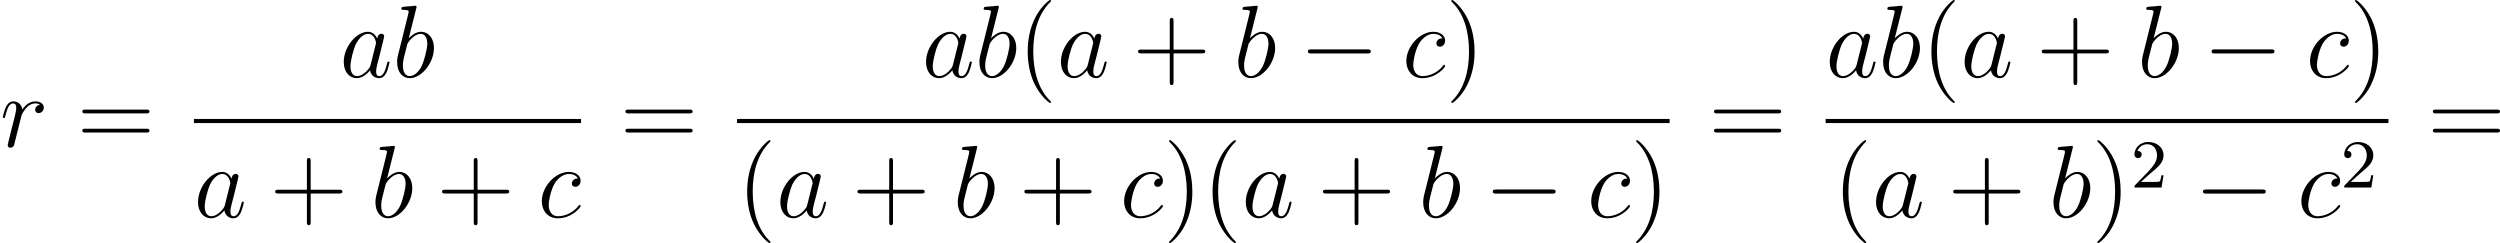 <?xml version='1.0' encoding='UTF-8'?>
<!-- This file was generated by dvisvgm 2.8.1 -->
<svg version='1.1' xmlns='http://www.w3.org/2000/svg' xmlns:xlink='http://www.w3.org/1999/xlink' width='581.186pt' height='56.511pt' viewBox='35.118 1264.095 581.186 56.511'>
<defs>
<path id='g2-50' d='M2.248-1.626C2.375-1.745 2.71-2.008 2.837-2.12C3.332-2.574 3.802-3.013 3.802-3.738C3.802-4.686 3.005-5.3 2.008-5.3C1.052-5.3 .422-4.575 .422-3.866C.422-3.475 .733-3.419 .845-3.419C1.012-3.419 1.259-3.539 1.259-3.842C1.259-4.256 .861-4.256 .765-4.256C.996-4.838 1.53-5.037 1.921-5.037C2.662-5.037 3.045-4.407 3.045-3.738C3.045-2.909 2.463-2.303 1.522-1.339L.518-.303C.422-.215 .422-.199 .422 0H3.571L3.802-1.427H3.555C3.531-1.267 3.467-.869 3.371-.717C3.324-.654 2.718-.654 2.59-.654H1.172L2.248-1.626Z'/>
<path id='g0-0' d='M7.878-2.75C8.082-2.75 8.297-2.75 8.297-2.989S8.082-3.228 7.878-3.228H1.411C1.207-3.228 .992-3.228 .992-2.989S1.207-2.75 1.411-2.75H7.878Z'/>
<path id='g5-40' d='M3.885 2.905C3.885 2.869 3.885 2.845 3.682 2.642C2.487 1.435 1.817-.538 1.817-2.977C1.817-5.296 2.379-7.293 3.766-8.703C3.885-8.811 3.885-8.835 3.885-8.871C3.885-8.942 3.826-8.966 3.778-8.966C3.622-8.966 2.642-8.106 2.056-6.934C1.447-5.727 1.172-4.447 1.172-2.977C1.172-1.913 1.339-.49 1.961 .789C2.666 2.224 3.646 3.001 3.778 3.001C3.826 3.001 3.885 2.977 3.885 2.905Z'/>
<path id='g5-41' d='M3.371-2.977C3.371-3.885 3.252-5.368 2.582-6.755C1.877-8.189 .897-8.966 .765-8.966C.717-8.966 .658-8.942 .658-8.871C.658-8.835 .658-8.811 .861-8.608C2.056-7.4 2.726-5.428 2.726-2.989C2.726-.669 2.164 1.327 .777 2.738C.658 2.845 .658 2.869 .658 2.905C.658 2.977 .717 3.001 .765 3.001C.921 3.001 1.901 2.14 2.487 .968C3.096-.251 3.371-1.542 3.371-2.977Z'/>
<path id='g5-43' d='M4.77-2.762H8.07C8.237-2.762 8.452-2.762 8.452-2.977C8.452-3.204 8.249-3.204 8.07-3.204H4.77V-6.504C4.77-6.671 4.77-6.886 4.555-6.886C4.328-6.886 4.328-6.683 4.328-6.504V-3.204H1.028C.861-3.204 .646-3.204 .646-2.989C.646-2.762 .849-2.762 1.028-2.762H4.328V.538C4.328 .705 4.328 .921 4.543 .921C4.77 .921 4.77 .717 4.77 .538V-2.762Z'/>
<path id='g5-61' d='M8.07-3.873C8.237-3.873 8.452-3.873 8.452-4.089C8.452-4.316 8.249-4.316 8.07-4.316H1.028C.861-4.316 .646-4.316 .646-4.101C.646-3.873 .849-3.873 1.028-3.873H8.07ZM8.07-1.65C8.237-1.65 8.452-1.65 8.452-1.865C8.452-2.092 8.249-2.092 8.07-2.092H1.028C.861-2.092 .646-2.092 .646-1.877C.646-1.65 .849-1.65 1.028-1.65H8.07Z'/>
<path id='g1-97' d='M3.599-1.423C3.539-1.219 3.539-1.196 3.371-.968C3.108-.634 2.582-.12 2.02-.12C1.53-.12 1.255-.562 1.255-1.267C1.255-1.925 1.626-3.264 1.853-3.766C2.26-4.603 2.821-5.033 3.288-5.033C4.077-5.033 4.232-4.053 4.232-3.957C4.232-3.945 4.196-3.79 4.184-3.766L3.599-1.423ZM4.364-4.483C4.232-4.794 3.909-5.272 3.288-5.272C1.937-5.272 .478-3.527 .478-1.757C.478-.574 1.172 .12 1.985 .12C2.642 .12 3.204-.395 3.539-.789C3.658-.084 4.22 .12 4.579 .12S5.224-.096 5.44-.526C5.631-.933 5.798-1.662 5.798-1.71C5.798-1.769 5.75-1.817 5.679-1.817C5.571-1.817 5.559-1.757 5.511-1.578C5.332-.873 5.105-.12 4.615-.12C4.268-.12 4.244-.43 4.244-.669C4.244-.944 4.28-1.076 4.388-1.542C4.471-1.841 4.531-2.104 4.627-2.451C5.069-4.244 5.177-4.674 5.177-4.746C5.177-4.914 5.045-5.045 4.866-5.045C4.483-5.045 4.388-4.627 4.364-4.483Z'/>
<path id='g1-98' d='M2.762-7.998C2.774-8.046 2.798-8.118 2.798-8.177C2.798-8.297 2.678-8.297 2.654-8.297C2.642-8.297 2.212-8.261 1.997-8.237C1.793-8.225 1.614-8.201 1.399-8.189C1.112-8.165 1.028-8.153 1.028-7.938C1.028-7.819 1.148-7.819 1.267-7.819C1.877-7.819 1.877-7.711 1.877-7.592C1.877-7.508 1.781-7.161 1.733-6.946L1.447-5.798C1.327-5.32 .646-2.606 .598-2.391C.538-2.092 .538-1.889 .538-1.733C.538-.514 1.219 .12 1.997 .12C3.383 .12 4.818-1.662 4.818-3.395C4.818-4.495 4.196-5.272 3.3-5.272C2.678-5.272 2.116-4.758 1.889-4.519L2.762-7.998ZM2.008-.12C1.626-.12 1.207-.406 1.207-1.339C1.207-1.733 1.243-1.961 1.459-2.798C1.494-2.953 1.686-3.718 1.733-3.873C1.757-3.969 2.463-5.033 3.276-5.033C3.802-5.033 4.041-4.507 4.041-3.885C4.041-3.312 3.706-1.961 3.407-1.339C3.108-.693 2.558-.12 2.008-.12Z'/>
<path id='g1-99' d='M4.674-4.495C4.447-4.495 4.34-4.495 4.172-4.352C4.101-4.292 3.969-4.113 3.969-3.921C3.969-3.682 4.148-3.539 4.376-3.539C4.663-3.539 4.985-3.778 4.985-4.256C4.985-4.83 4.435-5.272 3.61-5.272C2.044-5.272 .478-3.563 .478-1.865C.478-.825 1.124 .12 2.343 .12C3.969 .12 4.997-1.148 4.997-1.303C4.997-1.375 4.926-1.435 4.878-1.435C4.842-1.435 4.83-1.423 4.722-1.315C3.957-.299 2.821-.12 2.367-.12C1.542-.12 1.279-.837 1.279-1.435C1.279-1.853 1.482-3.013 1.913-3.826C2.224-4.388 2.869-5.033 3.622-5.033C3.778-5.033 4.435-5.009 4.674-4.495Z'/>
<path id='g1-114' d='M4.651-4.89C4.28-4.818 4.089-4.555 4.089-4.292C4.089-4.005 4.316-3.909 4.483-3.909C4.818-3.909 5.093-4.196 5.093-4.555C5.093-4.937 4.722-5.272 4.125-5.272C3.646-5.272 3.096-5.057 2.594-4.328C2.511-4.961 2.032-5.272 1.554-5.272C1.088-5.272 .849-4.914 .705-4.651C.502-4.22 .323-3.503 .323-3.443C.323-3.395 .371-3.335 .454-3.335C.55-3.335 .562-3.347 .634-3.622C.813-4.34 1.04-5.033 1.518-5.033C1.805-5.033 1.889-4.83 1.889-4.483C1.889-4.22 1.769-3.754 1.686-3.383L1.351-2.092C1.303-1.865 1.172-1.327 1.112-1.112C1.028-.801 .897-.239 .897-.179C.897-.012 1.028 .12 1.207 .12C1.339 .12 1.566 .036 1.638-.203C1.674-.299 2.116-2.104 2.188-2.379C2.248-2.642 2.319-2.893 2.379-3.156C2.427-3.324 2.475-3.515 2.511-3.67C2.546-3.778 2.869-4.364 3.168-4.627C3.312-4.758 3.622-5.033 4.113-5.033C4.304-5.033 4.495-4.997 4.651-4.89Z'/>
</defs>
<g id='page21' transform='matrix(2 0 0 2 0 0)'>
<use x='17.559' y='649.102' xlink:href='#g1-114'/>
<use x='26.48' y='649.102' xlink:href='#g5-61'/>
<use x='57.038' y='641.014' xlink:href='#g1-97'/>
<use x='63.183' y='641.014' xlink:href='#g1-98'/>
<rect x='40.101' y='645.874' height='.478' width='44.996'/>
<use x='40.101' y='657.302' xlink:href='#g1-97'/>
<use x='48.903' y='657.302' xlink:href='#g5-43'/>
<use x='60.664' y='657.302' xlink:href='#g1-98'/>
<use x='68.298' y='657.302' xlink:href='#g5-43'/>
<use x='80.059' y='657.302' xlink:href='#g1-99'/>
<use x='89.614' y='649.102' xlink:href='#g5-61'/>
<use x='124.724' y='641.014' xlink:href='#g1-97'/>
<use x='130.869' y='641.014' xlink:href='#g1-98'/>
<use x='135.846' y='641.014' xlink:href='#g5-40'/>
<use x='140.398' y='641.014' xlink:href='#g1-97'/>
<use x='149.2' y='641.014' xlink:href='#g5-43'/>
<use x='160.961' y='641.014' xlink:href='#g1-98'/>
<use x='168.595' y='641.014' xlink:href='#g0-0'/>
<use x='180.55' y='641.014' xlink:href='#g1-99'/>
<use x='185.588' y='641.014' xlink:href='#g5-41'/>
<rect x='103.235' y='645.874' height='.478' width='108.395'/>
<use x='103.235' y='657.302' xlink:href='#g5-40'/>
<use x='107.787' y='657.302' xlink:href='#g1-97'/>
<use x='116.589' y='657.302' xlink:href='#g5-43'/>
<use x='128.35' y='657.302' xlink:href='#g1-98'/>
<use x='135.984' y='657.302' xlink:href='#g5-43'/>
<use x='147.745' y='657.302' xlink:href='#g1-99'/>
<use x='152.783' y='657.302' xlink:href='#g5-41'/>
<use x='157.335' y='657.302' xlink:href='#g5-40'/>
<use x='161.888' y='657.302' xlink:href='#g1-97'/>
<use x='170.689' y='657.302' xlink:href='#g5-43'/>
<use x='182.45' y='657.302' xlink:href='#g1-98'/>
<use x='190.084' y='657.302' xlink:href='#g0-0'/>
<use x='202.039' y='657.302' xlink:href='#g1-99'/>
<use x='207.077' y='657.302' xlink:href='#g5-41'/>
<use x='216.146' y='649.102' xlink:href='#g5-61'/>
<use x='229.767' y='641.014' xlink:href='#g1-97'/>
<use x='235.912' y='641.014' xlink:href='#g1-98'/>
<use x='240.889' y='641.014' xlink:href='#g5-40'/>
<use x='245.441' y='641.014' xlink:href='#g1-97'/>
<use x='254.243' y='641.014' xlink:href='#g5-43'/>
<use x='266.004' y='641.014' xlink:href='#g1-98'/>
<use x='273.638' y='641.014' xlink:href='#g0-0'/>
<use x='285.593' y='641.014' xlink:href='#g1-99'/>
<use x='290.631' y='641.014' xlink:href='#g5-41'/>
<rect x='229.767' y='645.874' height='.478' width='65.416'/>
<use x='230.596' y='657.302' xlink:href='#g5-40'/>
<use x='235.148' y='657.302' xlink:href='#g1-97'/>
<use x='243.95' y='657.302' xlink:href='#g5-43'/>
<use x='255.711' y='657.302' xlink:href='#g1-98'/>
<use x='260.688' y='657.302' xlink:href='#g5-41'/>
<use x='265.24' y='653.849' xlink:href='#g2-50'/>
<use x='272.629' y='657.302' xlink:href='#g0-0'/>
<use x='284.585' y='657.302' xlink:href='#g1-99'/>
<use x='289.623' y='653.849' xlink:href='#g2-50'/>
<use x='299.7' y='649.102' xlink:href='#g5-61'/>
</g>
</svg>